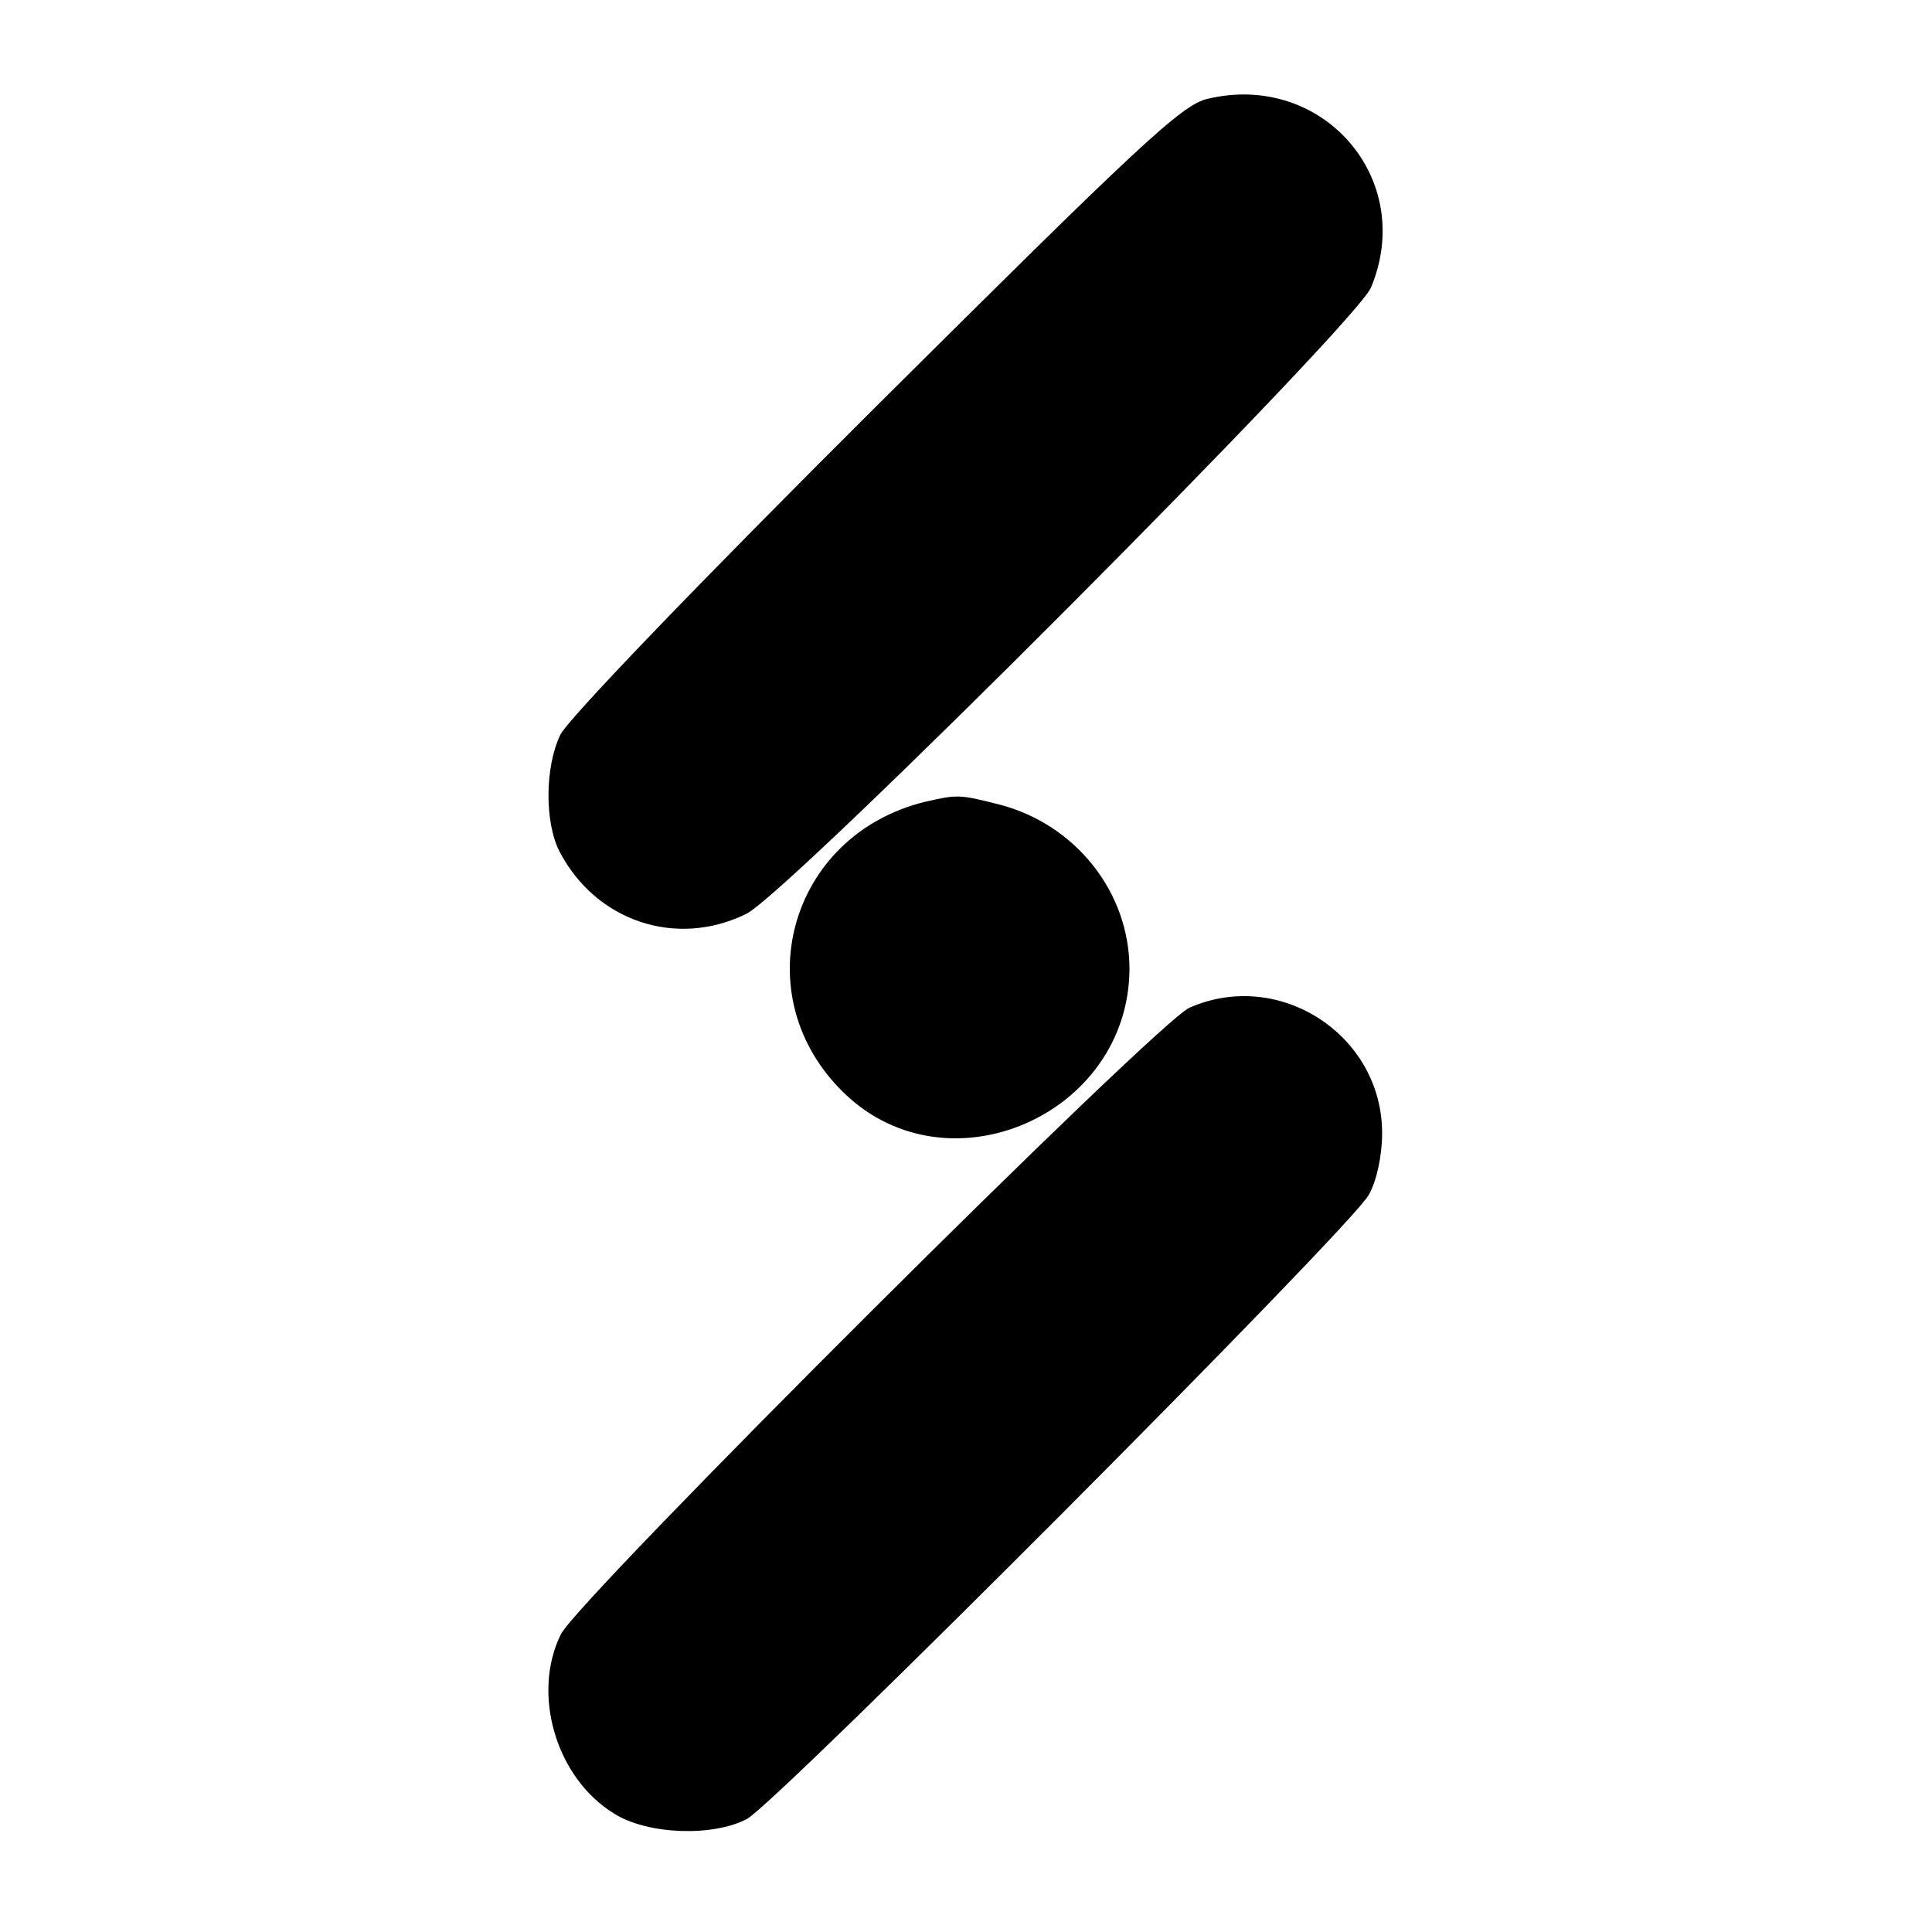 <?xml version="1.0" standalone="no"?>
<!DOCTYPE svg PUBLIC "-//W3C//DTD SVG 20010904//EN"
 "http://www.w3.org/TR/2001/REC-SVG-20010904/DTD/svg10.dtd">
<svg version="1.0" xmlns="http://www.w3.org/2000/svg"
 width="260pt" height="260pt" viewBox="0 0 260 260"
 preserveAspectRatio="xMidYMid meet">
<g transform="translate(0,260) scale(0.1,-0.1)"
fill="#000000" stroke="none">
<path d="M1625 2467 c-35 -8 -94 -64 -447 -415 -234 -233 -415 -421 -424 -441
-21 -44 -21 -118 -1 -157 49 -94 157 -130 251 -84 57 27 820 793 841 843 61
146 -65 291 -220 254z"/>
<path d="M1245 1521 c-184 -45 -244 -263 -108 -393 140 -134 382 -28 383 168
0 103 -72 194 -174 221 -55 14 -57 14 -101 4z"/>
<path d="M1601 1244 c-43 -18 -821 -794 -846 -843 -40 -80 -7 -194 72 -242 45
-28 132 -31 178 -7 41 22 815 798 837 840 11 19 18 54 18 83 0 132 -138 222
-259 169z"/>
</g>
</svg>
